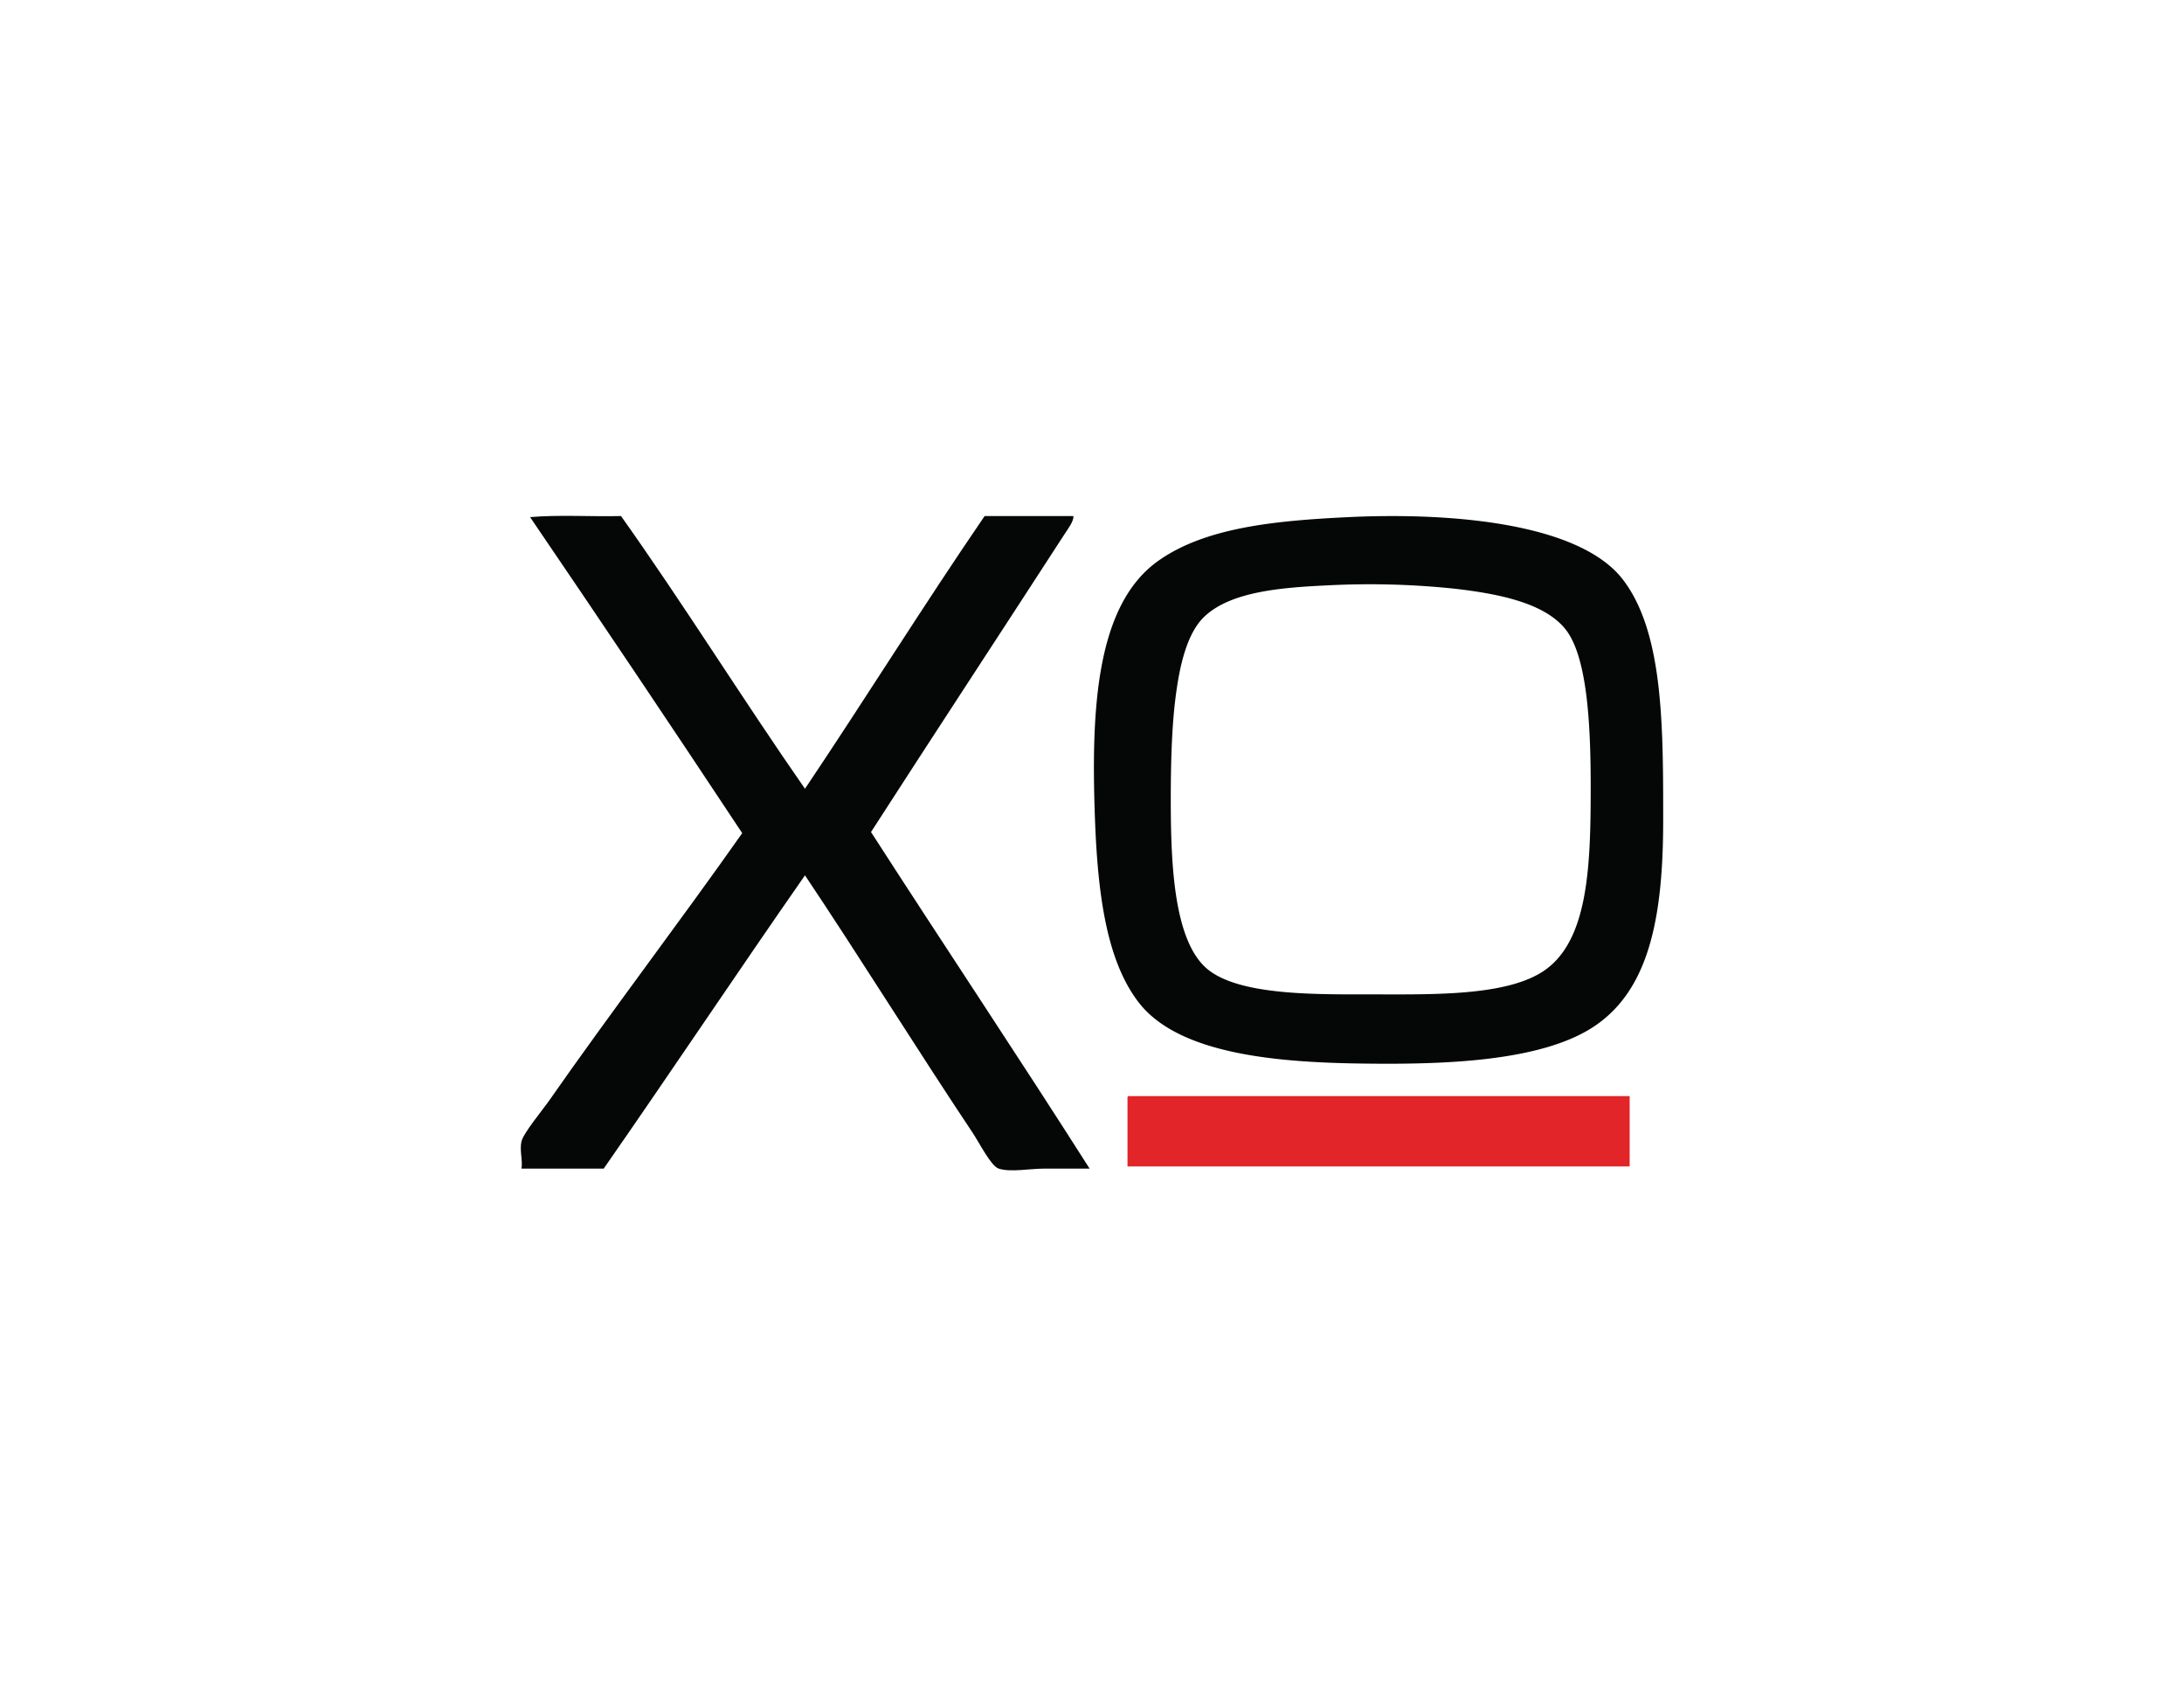 <svg id="Layer_88" data-name="Layer 88" xmlns="http://www.w3.org/2000/svg" xmlns:xlink="http://www.w3.org/1999/xlink" width="917" height="708" viewBox="0 0 917 708"><defs><style>.cls-1{fill:none;}.cls-2{clip-path:url(#clip-path);}.cls-3{fill:#050606;}.cls-3,.cls-4{fill-rule:evenodd;}.cls-4{fill:#e12529;}</style><clipPath id="clip-path"><rect class="cls-1" x="218.669" y="216.604" width="479.661" height="274.792"/></clipPath></defs><g class="cls-2"><path class="cls-3" d="M222.571,217.133c11.815-1.055,25.596-.152,38.171-.457,26.538,37.385,51.015,76.826,77.245,114.512,25.434-37.887,49.705-76.926,75.433-114.512h37.263c.223,2.197-2.334,5.464-4.092,8.179-26.344,40.692-54.442,83.47-80.881,124.505,30.438,47.262,61.574,93.847,91.787,141.323H438.413c-6.095,0-14.062,1.607-19.084,0-3.217-1.017-8.061-10.727-10.908-14.988-23.571-35.349-47.679-74.177-70.433-108.156-28.446,40.779-56.099,82.338-84.514,123.144H218.935c.649-2.958-.841-7.755,0-11.356.846-3.615,8.79-13.128,11.363-16.813,26.511-37.977,54.995-75.257,81.337-112.692q-44.16-66.714-89.063-132.689"/><path class="cls-3" d="M505.661,258.938c-7.617,7.251-10.633,21.695-12.267,35.447-1.446,12.172-1.82,27.031-1.82,40.895,0,26.685,1.133,58.477,14.542,70.886,12.846,11.874,45.776,11.356,69.073,11.356,25.206,0,55.535.826,71.799-9.085,19.745-12.039,20.901-43.536,20.901-77.705,0-24.298-1.089-54.359-10.455-66.349-8.799-11.258-28.334-15.129-47.258-17.262A342.418,342.418,0,0,0,557.92,245.755c-19.611.928-41.038,2.505-52.26,13.183m60.438-41.803c42.934-2.057,97.162,2.367,115.417,26.355,16.865,22.154,16.81,61.044,16.81,100.867,0,41.087-5.931,72-29.987,87.251-22.302,14.149-62.242,15.332-94.06,14.988-35.969-.37-79.175-3.342-96.332-25.902-12.98-17.045-16.956-43.719-18.183-76.337-1.745-46.642.388-90.529,26.812-109.046,19.45-13.636,47.856-16.668,79.523-18.176"/></g><path class="cls-4" d="M473.855,460.238H684.248v29.539H473.404V461.603c-.04-.647-.076-1.281.451-1.366"/></svg>